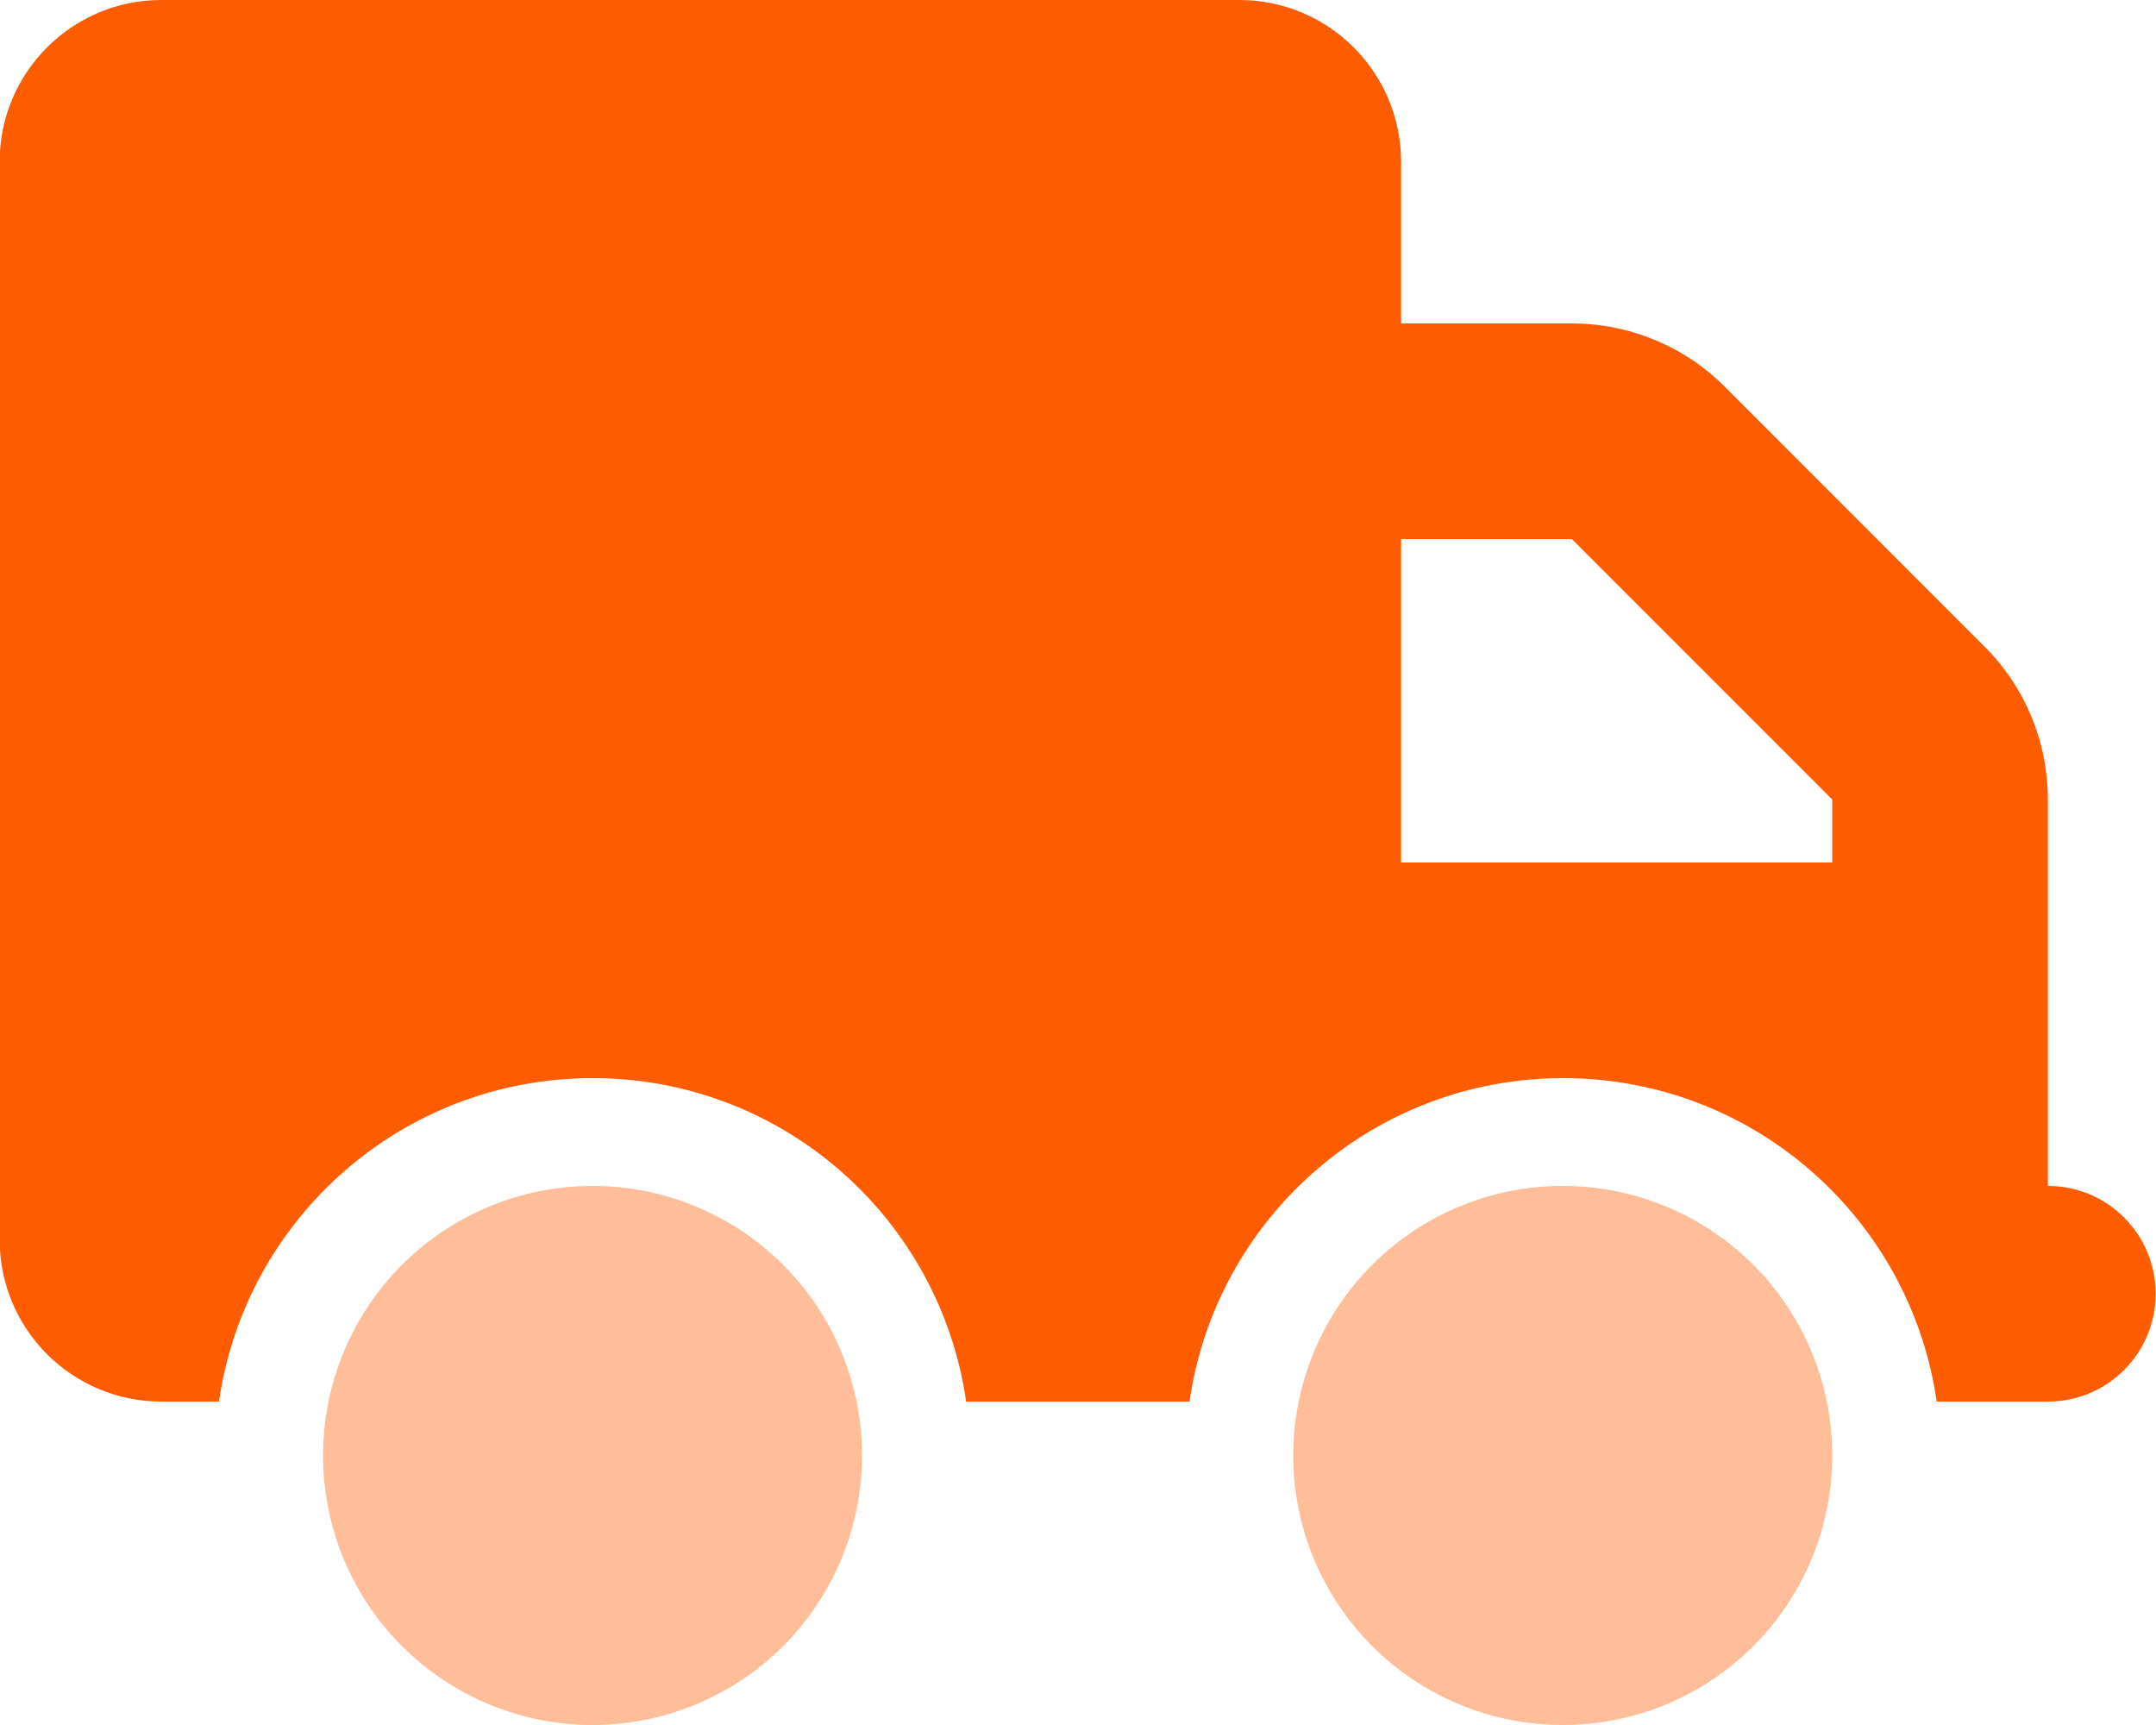 <svg xmlns="http://www.w3.org/2000/svg" fill="none" viewBox="0.09 0 25 20">
<g clip-path="url(#clip0_1675_52002)">
<path opacity="0.4" d="M6.961 20C7.79 20 8.585 19.671 9.171 19.085C9.757 18.499 10.086 17.704 10.086 16.875C10.086 16.046 9.757 15.251 9.171 14.665C8.585 14.079 7.79 13.75 6.961 13.75C6.132 13.75 5.337 14.079 4.751 14.665C4.165 15.251 3.836 16.046 3.836 16.875C3.836 17.704 4.165 18.499 4.751 19.085C5.337 19.671 6.132 20 6.961 20ZM18.211 20C19.04 20 19.835 19.671 20.421 19.085C21.007 18.499 21.336 17.704 21.336 16.875C21.336 16.046 21.007 15.251 20.421 14.665C19.835 14.079 19.04 13.75 18.211 13.75C17.382 13.75 16.587 14.079 16.001 14.665C15.415 15.251 15.086 16.046 15.086 16.875C15.086 17.704 15.415 18.499 16.001 19.085C16.587 19.671 17.382 20 18.211 20Z" fill="#FF5C00"/>
<path d="M1.961 0C0.926 0 0.086 0.84 0.086 1.875V14.375C0.086 15.41 0.926 16.25 1.961 16.25H2.629C2.934 14.129 4.754 12.5 6.961 12.5C9.168 12.5 10.988 14.129 11.293 16.25H13.883C14.188 14.129 16.008 12.5 18.215 12.5C20.422 12.5 22.242 14.129 22.547 16.25H22.586H23.836C24.527 16.25 25.086 15.691 25.086 15C25.086 14.309 24.527 13.75 23.836 13.75V11.25V10V9.27C23.836 8.605 23.574 7.969 23.105 7.5L20.086 4.48C19.617 4.012 18.98 3.75 18.316 3.75H16.336V1.875C16.336 0.84 15.496 0 14.461 0H1.961ZM16.336 6.25H18.316L21.336 9.27V10H16.336V6.25Z" fill="#FF5C00"/>
</g>
<defs>
<clipPath id="clip0_1675_52002">
<rect width="25" height="20" fill="white" transform="translate(0.086)"/>
</clipPath>
</defs>
</svg>